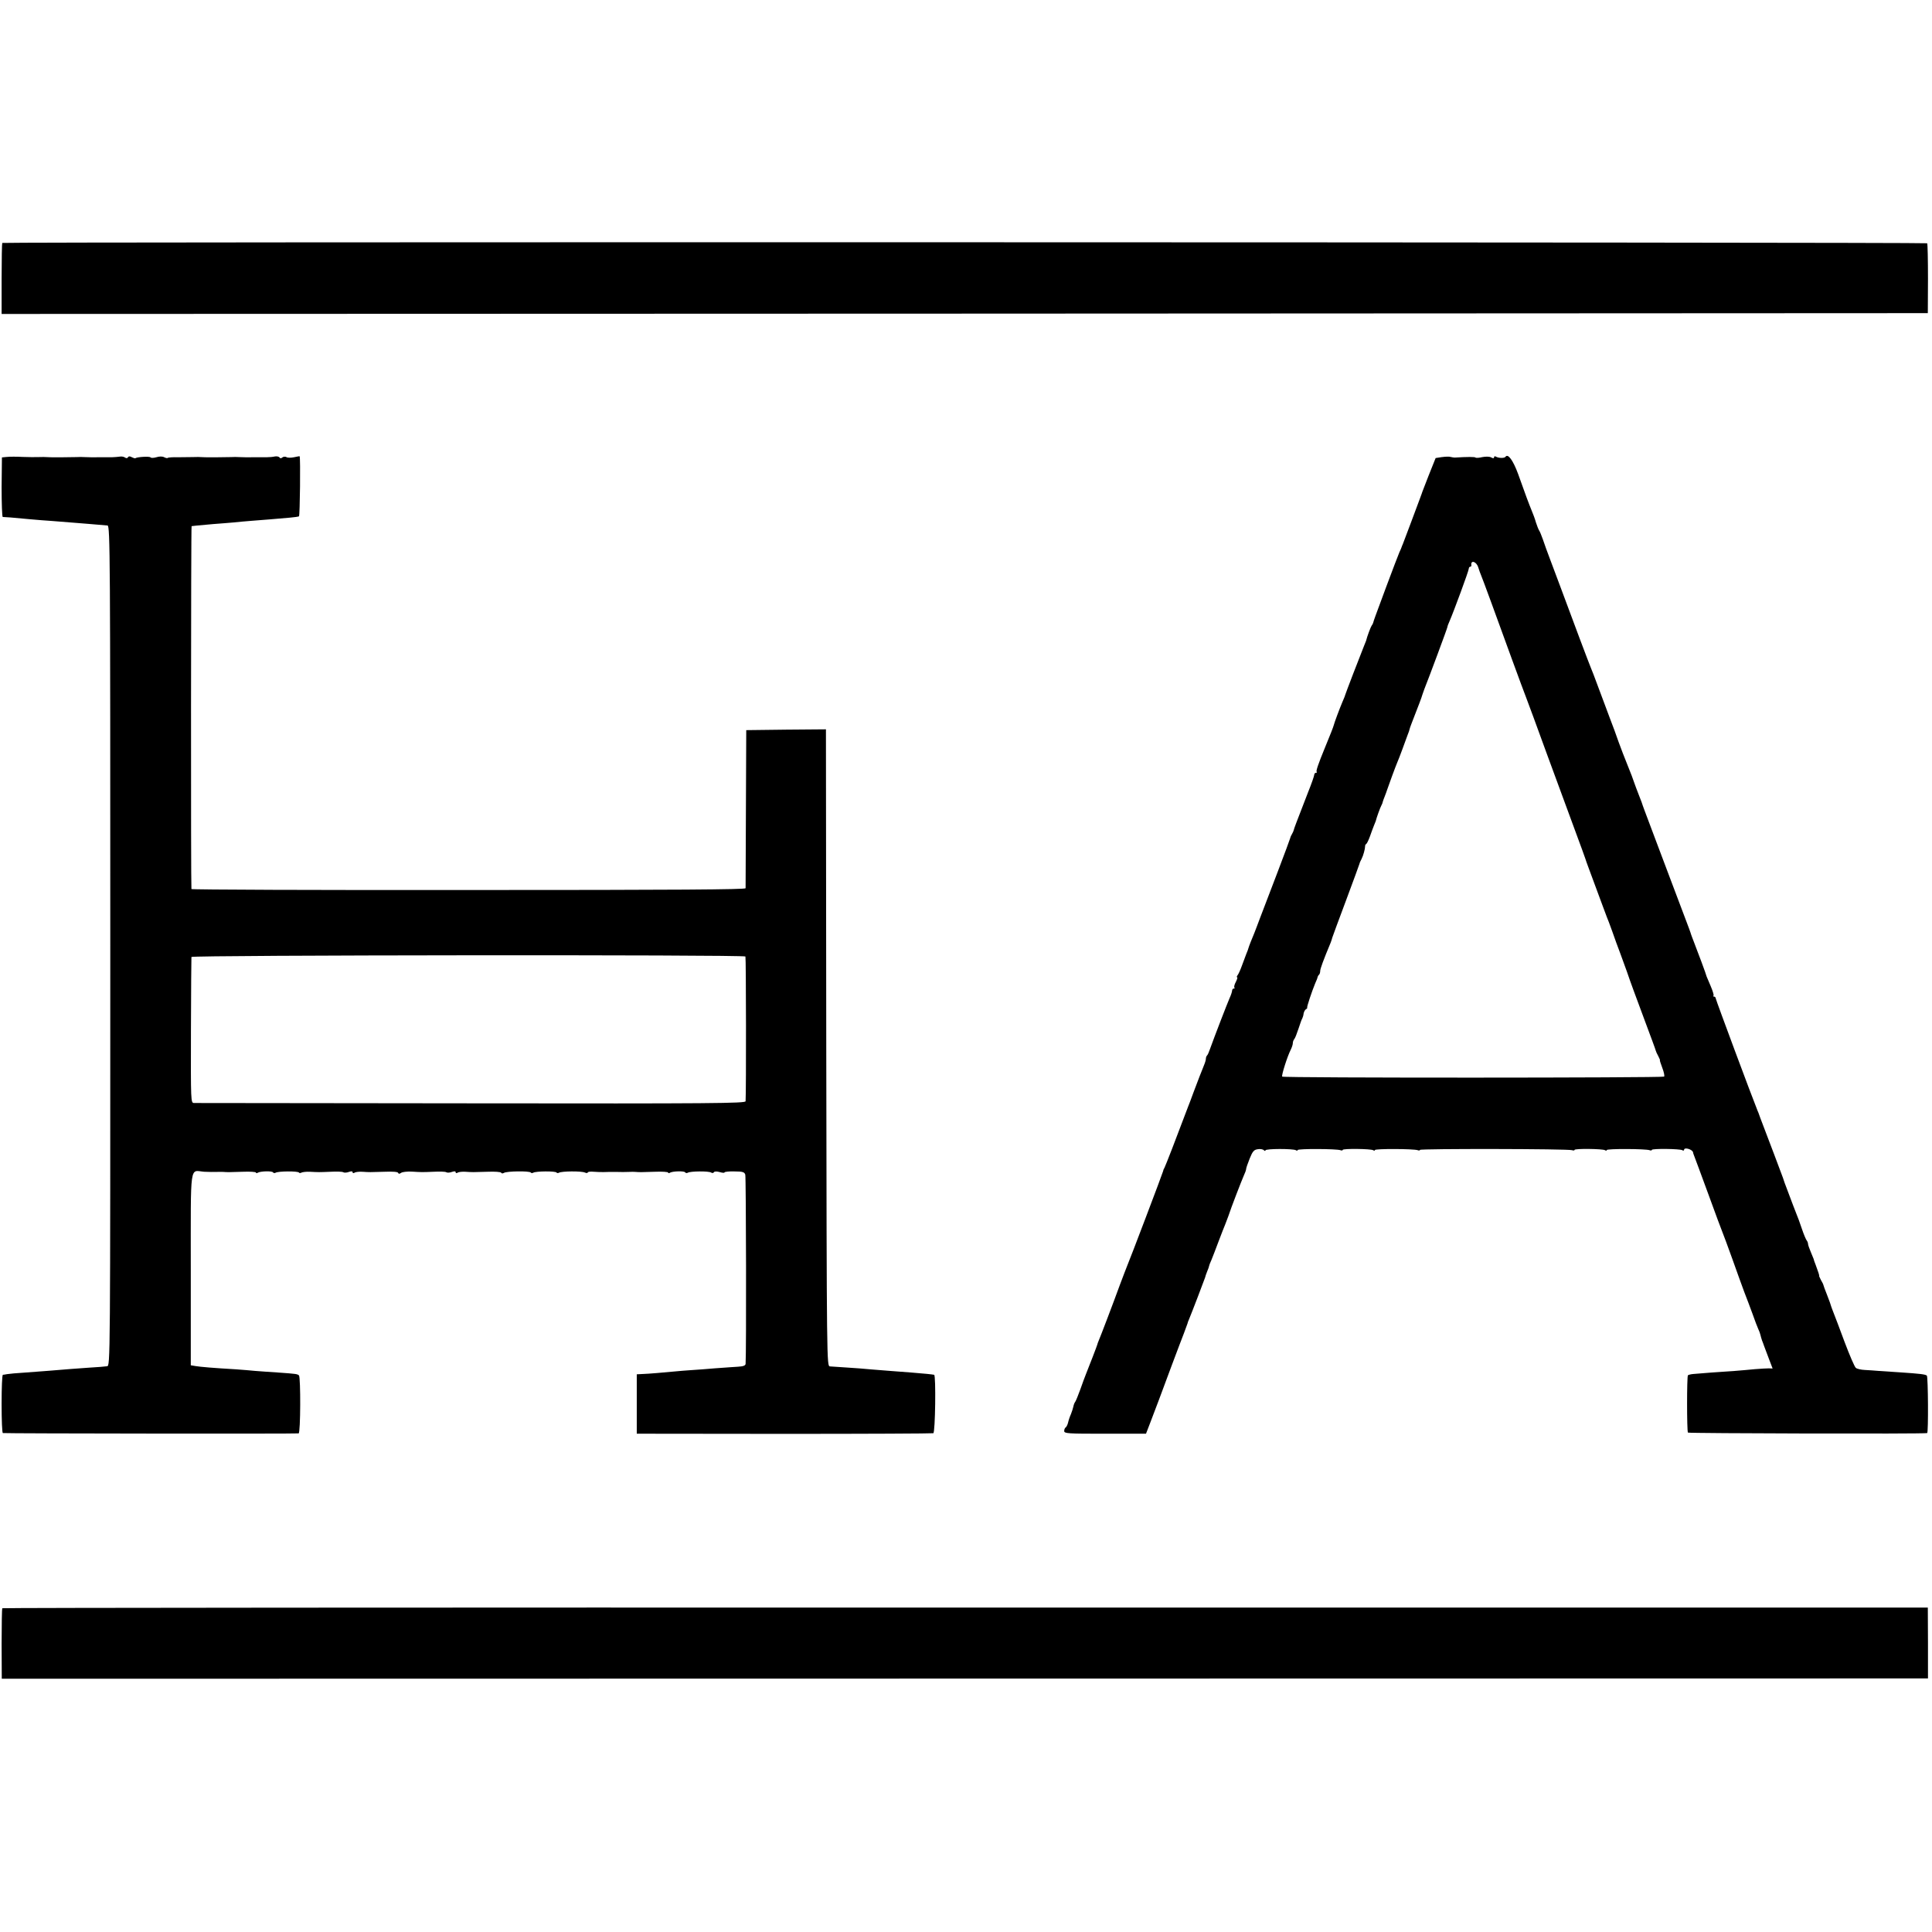 <?xml version="1.0" standalone="no"?>
<!DOCTYPE svg PUBLIC "-//W3C//DTD SVG 20010904//EN"
 "http://www.w3.org/TR/2001/REC-SVG-20010904/DTD/svg10.dtd">
<svg version="1.0" xmlns="http://www.w3.org/2000/svg"
 width="1200pt" height="1200pt" viewBox="0 0 1200 1200"
 preserveAspectRatio="xMidYMid meet">
<g transform="translate(0,1200) scale(0.1,-0.1)"
fill="#000000" stroke="none">
<path d="M14 10491 c-2 -2 -4 -103 -4 -223 l0 -218 5982 2 5982 3 1 213 c0
118 -2 217 -5 221 -5 7 -11949 9 -11956 2z"/>
<path d="M43 9162 l-31 -3 -2 -185 c0 -101 3 -184 7 -185 4 0 26 -2 48 -3 22
-2 76 -7 120 -11 44 -4 107 -9 140 -11 152 -12 326 -26 343 -28 16 -3 17 -189
17 -2611 0 -2600 0 -2608 -20 -2611 -11 -2 -63 -6 -115 -9 -91 -6 -134 -10
-245 -19 -27 -2 -93 -7 -146 -11 -52 -3 -104 -8 -115 -10 -10 -2 -22 -4 -26
-4 -5 -1 -8 -82 -8 -181 0 -99 3 -181 8 -181 17 -3 1828 -5 1837 -2 12 4 13
348 2 360 -10 9 -17 10 -130 18 -50 3 -114 8 -142 10 -27 3 -81 7 -120 10
-139 8 -221 15 -250 20 l-30 5 0 597 c0 674 -8 612 83 605 26 -1 61 -2 77 -1
17 0 36 1 43 0 22 -2 36 -2 120 1 45 2 82 -1 82 -5 0 -5 5 -5 11 -1 17 10 89
12 95 2 3 -5 10 -5 16 -2 15 10 139 11 145 1 2 -4 9 -4 16 0 6 3 29 6 51 5 58
-3 54 -3 129 0 37 2 73 1 79 -3 6 -4 22 -3 35 2 15 5 23 5 23 -2 0 -6 5 -7 12
-3 7 5 28 7 48 6 47 -3 44 -3 137 0 51 2 84 0 86 -7 3 -7 8 -7 18 0 8 6 37 9
64 8 68 -4 62 -4 138 -1 37 2 73 1 79 -3 6 -4 22 -3 35 2 15 5 23 5 23 -2 0
-6 5 -7 12 -3 7 5 28 7 48 6 47 -3 44 -3 137 0 47 2 84 -1 86 -6 2 -5 9 -6 17
-1 17 11 160 13 167 2 2 -4 9 -4 15 -1 15 10 139 11 145 1 2 -4 9 -4 15 -1 16
10 140 11 161 1 9 -4 17 -4 17 0 0 5 17 7 38 5 20 -2 48 -2 62 -2 14 1 48 1
75 1 28 -1 64 -1 80 0 17 1 36 1 43 0 22 -2 36 -2 120 1 45 2 82 -1 82 -5 0
-5 5 -5 11 -1 17 10 89 12 95 2 3 -5 10 -5 16 -2 16 10 131 11 145 1 6 -4 14
-4 17 2 4 6 18 6 36 1 17 -5 30 -6 30 -2 0 4 28 7 62 6 51 0 62 -4 67 -20 5
-15 7 -1104 2 -1175 -1 -11 -14 -16 -48 -18 -27 -2 -66 -4 -88 -6 -22 -1 -80
-6 -130 -10 -49 -3 -106 -8 -125 -9 -132 -12 -210 -19 -245 -20 l-40 -2 0
-184 0 -185 915 -1 c503 0 920 2 927 4 12 4 17 361 5 363 -17 3 -54 7 -142 14
-102 8 -137 10 -245 19 -38 4 -108 9 -155 12 -47 3 -94 6 -105 7 -20 2 -20 10
-23 1980 l-2 1977 -248 -2 -247 -3 -2 -485 c-1 -267 -2 -490 -2 -497 -1 -8
-421 -11 -1721 -11 -946 -1 -1721 2 -1721 6 -4 24 -3 2252 1 2254 6 1 30 4
135 13 44 3 100 8 125 10 25 3 74 7 110 10 69 5 164 13 242 20 26 2 51 6 55 8
6 4 10 366 4 373 -1 1 -16 -2 -35 -6 -19 -4 -40 -4 -47 1 -7 4 -19 3 -25 -2
-8 -7 -14 -7 -18 0 -4 5 -16 8 -28 6 -12 -3 -36 -5 -53 -5 -16 0 -48 0 -70 0
-44 -1 -76 0 -102 1 -10 1 -31 1 -48 0 -40 -1 -147 -2 -162 -1 -36 2 -51 2
-78 1 -16 0 -56 -1 -89 -1 -32 1 -61 -1 -64 -4 -2 -3 -12 -1 -22 4 -11 6 -30
6 -49 0 -17 -5 -33 -5 -36 -1 -4 8 -85 3 -94 -5 -2 -2 -12 1 -22 6 -12 7 -20
7 -24 0 -4 -7 -11 -7 -18 -2 -7 5 -21 8 -32 6 -11 -2 -33 -3 -50 -4 -16 0 -48
0 -70 0 -44 -1 -76 0 -102 1 -10 1 -31 1 -48 0 -40 -1 -147 -2 -162 -1 -37 2
-51 2 -78 1 -16 -1 -59 0 -95 1 -36 2 -79 2 -97 0z m4587 -3103 c4 -5 5 -835
1 -899 -1 -13 -196 -15 -1703 -13 -937 1 -1712 2 -1723 2 -20 1 -20 7 -19 449
1 246 2 452 3 458 1 12 3433 15 3441 3z"/>
<path d="M8956 9161 l-39 -6 -44 -110 c-23 -60 -43 -110 -42 -110 0 0 -5 -13
-11 -30 -6 -16 -31 -84 -56 -150 -25 -66 -48 -127 -51 -135 -4 -8 -7 -17 -8
-20 -1 -3 -6 -16 -13 -30 -6 -14 -43 -110 -82 -215 -75 -202 -76 -205 -80
-220 -1 -5 -5 -14 -10 -20 -6 -8 -29 -69 -35 -95 -1 -3 -7 -18 -14 -35 -23
-57 -114 -293 -117 -305 0 -3 -8 -21 -16 -40 -18 -42 -51 -131 -54 -145 -2 -9
-21 -58 -55 -140 -41 -100 -56 -144 -51 -149 3 -3 1 -6 -5 -6 -5 0 -10 -6 -10
-12 0 -7 -17 -56 -38 -108 -76 -196 -87 -225 -89 -235 -1 -5 -6 -17 -11 -25
-5 -8 -10 -19 -11 -25 -1 -5 -36 -100 -78 -210 -42 -110 -90 -236 -107 -280
-16 -44 -34 -89 -38 -100 -12 -27 -36 -89 -37 -95 0 -3 -6 -18 -13 -35 -6 -16
-19 -50 -28 -75 -9 -25 -21 -51 -26 -57 -5 -7 -7 -13 -3 -13 4 0 0 -13 -8 -29
-9 -16 -12 -31 -9 -35 4 -3 2 -6 -4 -6 -5 0 -10 -6 -10 -12 0 -7 -7 -29 -16
-48 -14 -32 -93 -236 -122 -317 -6 -18 -14 -36 -18 -39 -4 -4 -7 -13 -7 -20 0
-7 -5 -25 -12 -41 -6 -15 -12 -30 -13 -33 -1 -3 -7 -18 -14 -35 -6 -16 -23
-61 -38 -100 -14 -38 -29 -79 -34 -90 -10 -25 -46 -120 -99 -260 -23 -60 -45
-114 -48 -120 -4 -5 -7 -14 -8 -20 -2 -11 -210 -559 -224 -590 -5 -11 -24 -63
-44 -115 -40 -110 -123 -328 -133 -350 -3 -8 -7 -17 -7 -20 -1 -6 -50 -133
-71 -185 -7 -16 -22 -59 -35 -95 -13 -36 -27 -70 -31 -76 -5 -6 -10 -19 -12
-30 -2 -10 -9 -32 -15 -47 -7 -15 -15 -39 -18 -53 -3 -13 -10 -27 -15 -30 -5
-3 -9 -13 -9 -22 0 -16 22 -17 254 -17 l254 0 27 70 c14 38 39 104 55 145 15
41 51 138 80 215 29 77 62 165 74 195 11 30 21 57 22 60 0 3 4 14 9 25 17 40
97 250 100 260 1 6 7 23 13 38 7 16 12 31 12 34 0 3 6 19 14 36 7 18 28 70 45
117 18 47 36 94 41 105 4 11 13 34 19 50 19 58 82 220 96 252 8 17 15 36 15
42 0 6 10 35 22 65 18 45 27 55 50 58 15 3 32 0 38 -6 6 -6 10 -6 10 -1 0 11
171 11 189 1 6 -4 11 -4 11 1 0 9 242 8 266 -1 7 -3 14 -2 14 2 0 9 174 7 189
-2 6 -4 11 -4 11 1 0 9 242 8 266 -1 7 -3 14 -2 14 2 0 8 923 7 945 -2 8 -3
15 -2 15 2 0 9 174 7 189 -2 6 -4 11 -4 11 1 0 9 242 8 266 -1 7 -3 14 -2 14
2 0 9 174 7 189 -2 6 -4 11 -3 11 2 0 19 53 3 56 -16 0 -4 4 -14 7 -22 3 -8
43 -114 87 -235 44 -121 84 -229 89 -240 5 -11 32 -85 61 -165 28 -80 62 -172
74 -205 13 -33 36 -94 51 -135 14 -41 31 -84 36 -95 6 -12 11 -27 13 -35 2 -8
6 -24 10 -35 5 -11 10 -27 13 -35 3 -8 16 -43 29 -77 l24 -63 -23 1 c-12 0
-51 -2 -87 -5 -36 -4 -92 -8 -125 -11 -33 -2 -98 -7 -145 -10 -47 -4 -97 -8
-112 -9 -15 -1 -30 -5 -34 -8 -7 -7 -7 -345 0 -356 3 -5 1464 -9 1486 -3 8 2
6 349 -2 357 -9 8 -44 12 -163 20 -49 3 -110 7 -135 9 -25 2 -64 5 -87 6 -24
1 -49 7 -56 13 -8 6 -39 79 -70 161 -31 83 -61 164 -68 180 -7 17 -13 35 -15
40 -1 6 -12 37 -25 70 -13 33 -24 62 -24 65 0 3 -7 16 -15 30 -7 14 -12 25
-11 25 3 0 -6 27 -22 70 -7 17 -12 32 -12 35 -1 3 -9 22 -18 44 -9 21 -17 44
-17 50 0 7 -4 16 -8 21 -5 6 -19 39 -31 75 -12 36 -26 74 -31 85 -7 17 -30 77
-76 200 -4 11 -8 25 -10 30 -3 9 -95 253 -140 370 -4 11 -8 22 -9 25 -1 3 -4
12 -8 20 -35 86 -259 688 -260 698 0 6 -5 12 -10 12 -6 0 -8 3 -4 6 3 3 -5 30
-18 60 -13 30 -24 57 -25 59 -1 9 -56 156 -81 220 -7 17 -13 35 -15 40 -1 6
-21 60 -44 120 -23 61 -61 162 -85 225 -24 63 -68 180 -98 260 -30 80 -58 154
-62 165 -4 11 -9 25 -11 30 -1 6 -12 35 -24 65 -12 30 -25 66 -30 80 -4 14
-22 61 -40 105 -18 44 -43 109 -56 145 -12 36 -38 106 -57 155 -18 50 -51 135
-71 190 -20 55 -41 109 -46 120 -8 18 -112 294 -191 508 -16 42 -43 114 -60
160 -17 45 -38 102 -46 127 -9 25 -19 50 -23 55 -4 6 -13 28 -20 50 -6 22 -18
54 -25 70 -7 17 -22 55 -33 85 -11 30 -35 96 -53 147 -31 84 -63 128 -78 106
-7 -10 -43 -9 -60 1 -6 4 -11 2 -11 -4 0 -7 -6 -8 -18 -1 -11 6 -33 6 -55 2
-20 -5 -39 -6 -42 -3 -4 5 -49 5 -130 0 -5 0 -17 2 -25 4 -8 3 -33 2 -54 -1z
m226 -686 c5 -16 13 -39 18 -50 8 -18 87 -233 191 -520 44 -119 76 -208 89
-240 23 -60 56 -151 125 -340 42 -115 115 -313 162 -440 47 -126 86 -234 87
-240 2 -5 7 -19 11 -30 4 -11 21 -56 37 -100 16 -44 39 -105 50 -135 11 -30
24 -64 28 -75 5 -11 20 -51 34 -90 13 -38 36 -101 51 -140 14 -38 32 -88 40
-110 23 -68 51 -143 115 -315 34 -91 63 -169 64 -175 1 -5 8 -21 16 -35 7 -14
12 -25 10 -25 -2 0 5 -21 15 -48 10 -26 15 -50 11 -54 -8 -8 -2364 -9 -2372 0
-6 6 32 126 53 167 7 14 13 32 13 41 0 8 4 19 9 25 5 5 16 34 26 64 10 30 20
60 24 65 3 6 7 19 8 30 2 10 8 22 14 26 6 3 10 8 8 10 -3 5 30 103 49 149 9
19 16 38 16 42 1 3 4 10 9 14 4 4 7 14 7 23 0 13 19 66 65 176 4 11 9 25 10
31 2 7 40 110 85 230 45 121 83 224 84 229 1 6 7 19 13 30 11 21 22 63 22 79
-1 5 3 12 8 15 4 3 14 24 22 46 8 22 18 51 24 65 6 14 11 27 12 30 4 19 29 87
34 95 3 6 6 12 7 15 0 3 4 13 7 23 14 36 20 52 23 62 6 19 54 150 63 170 5 11
19 47 31 80 12 33 27 74 33 90 7 17 12 32 12 35 0 3 6 19 12 35 43 110 65 168
67 178 2 7 8 23 13 37 26 64 143 379 143 385 0 4 6 21 14 38 26 60 119 312
119 325 0 6 4 12 9 12 4 0 7 3 7 8 -6 36 32 25 43 -13z"/>
<path d="M14 2011 c-2 -3 -4 -102 -4 -221 l1 -217 5982 1 5982 1 0 220 -1 220
-5977 0 c-3288 1 -5980 -1 -5983 -4z"/>
</g>
</svg>
